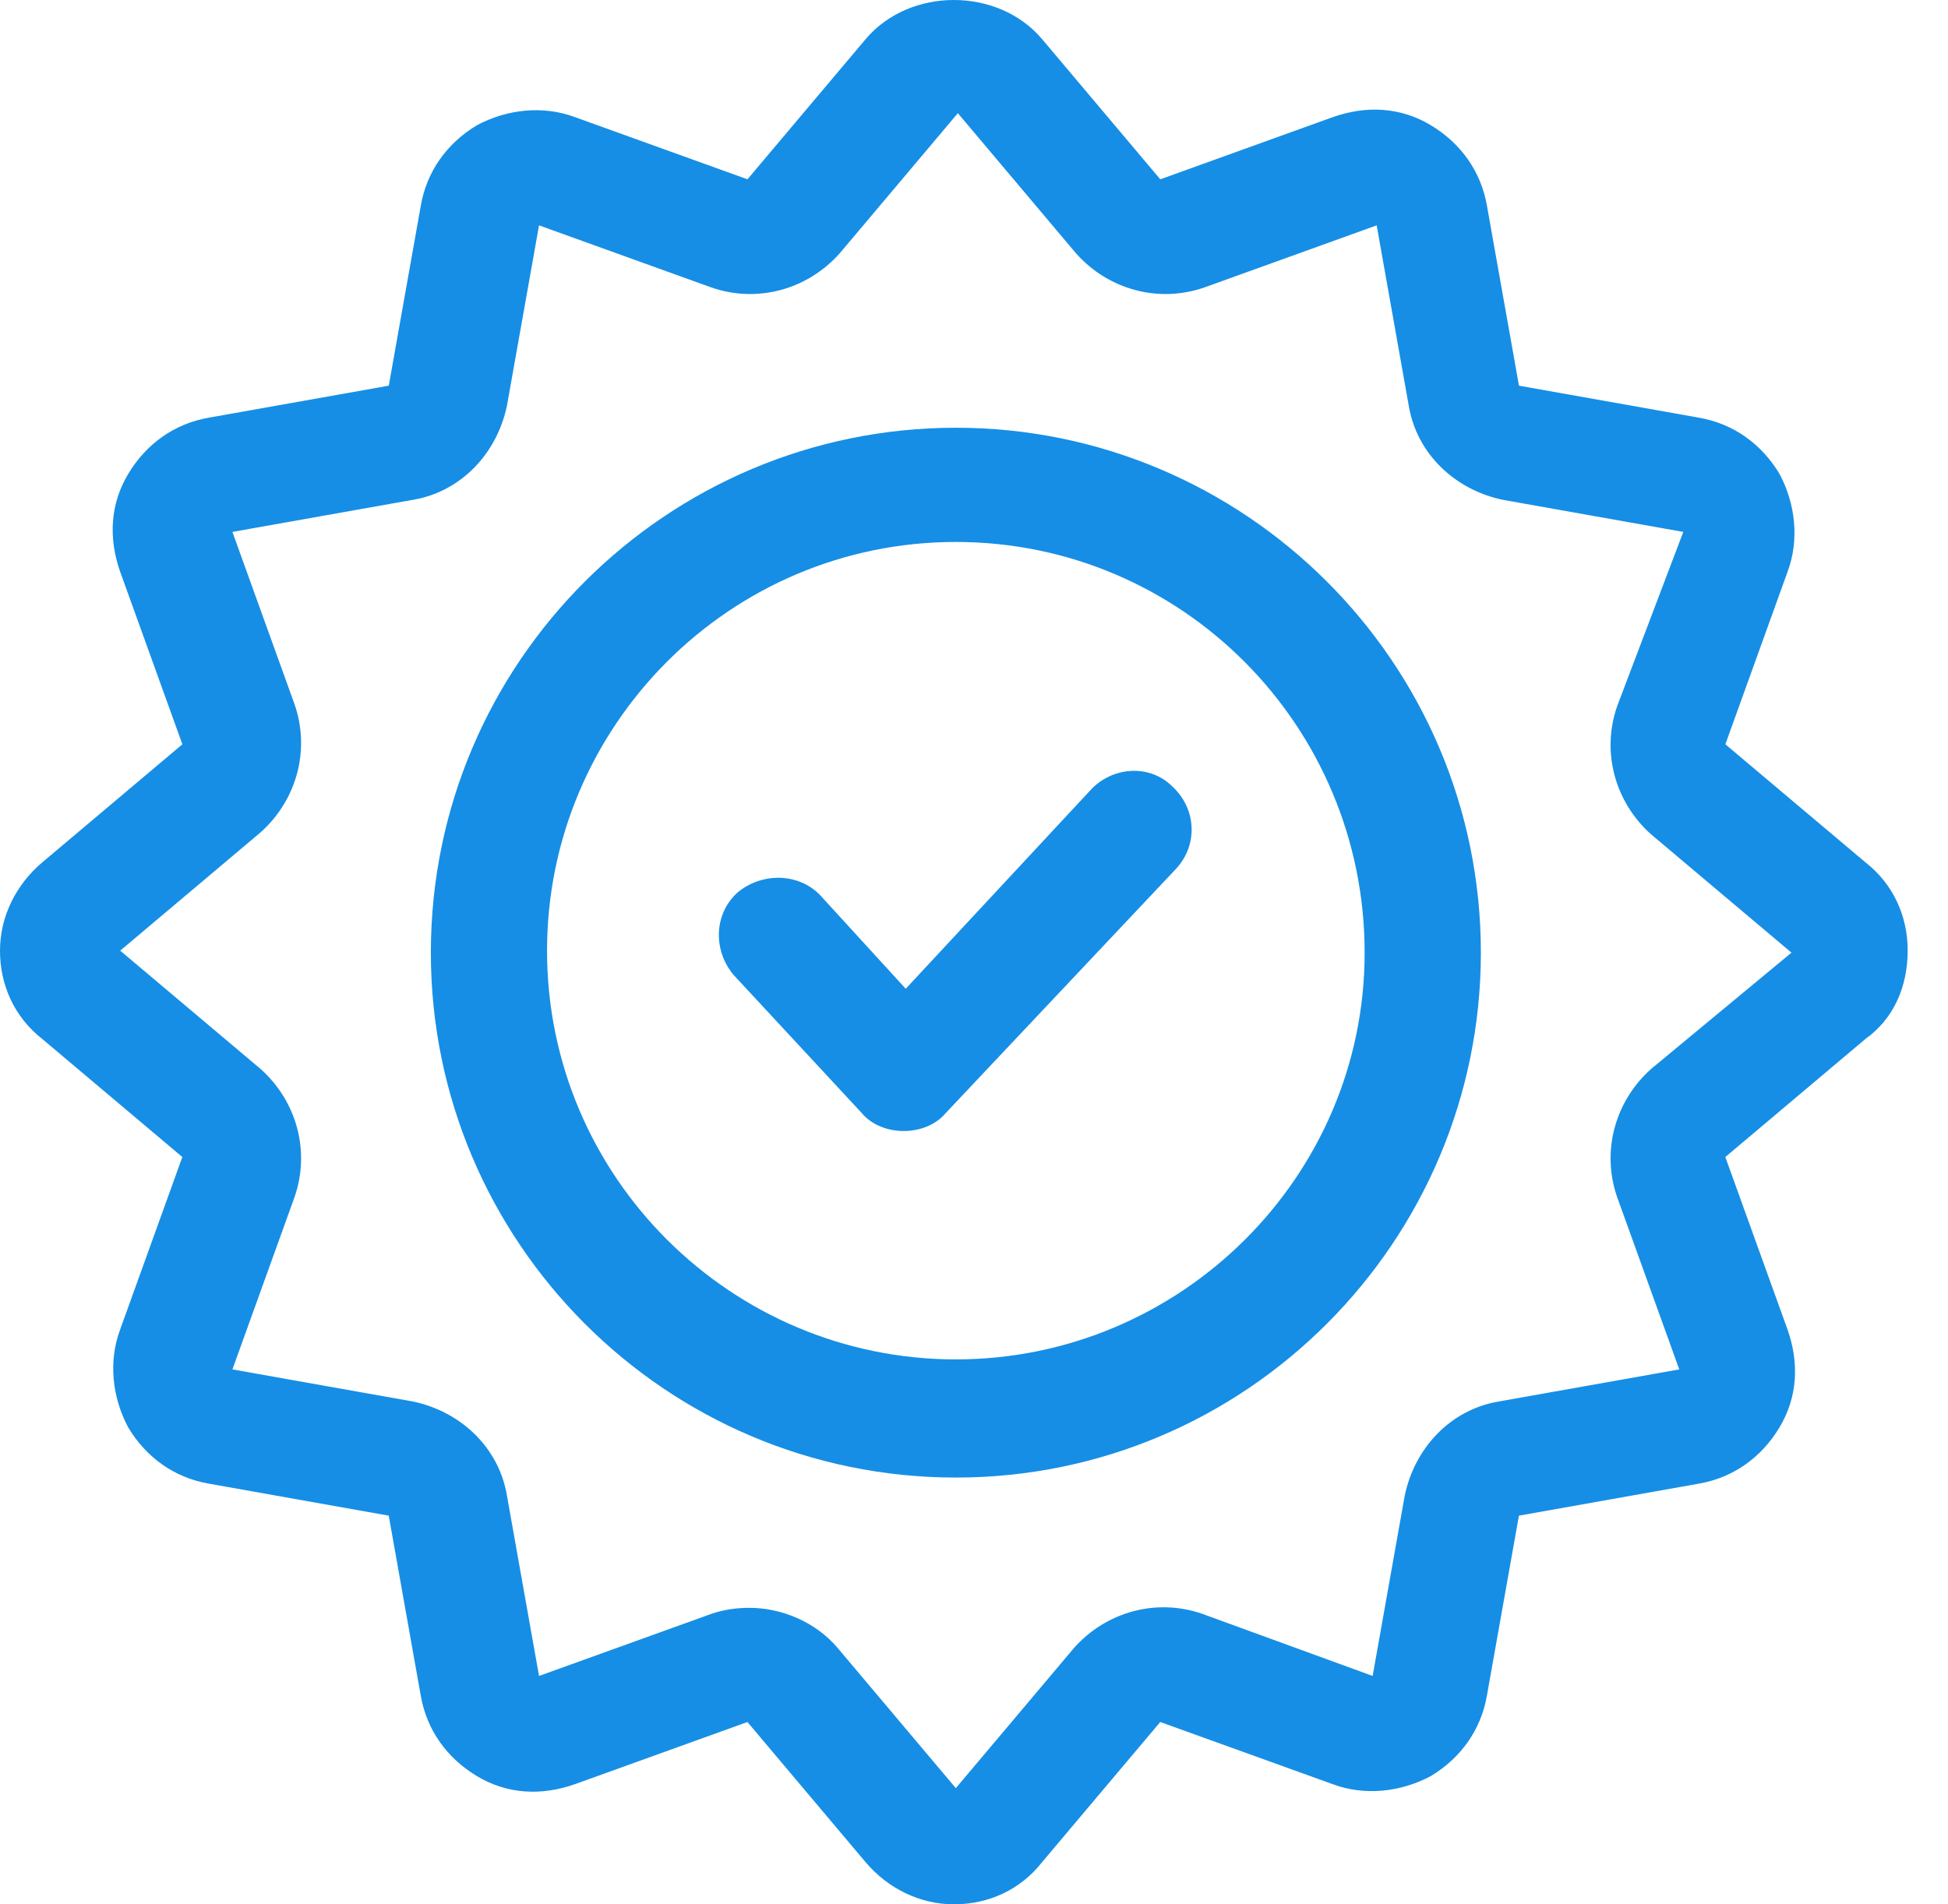 <svg width="45" height="44" viewBox="0 0 45 44" fill="none" xmlns="http://www.w3.org/2000/svg">
  <path d="M44.069 21.965c0-.787-.324-1.528-.972-2.037l-3.24-2.731 1.435-3.981c.278-.741.185-1.574-.185-2.268-.417-.694-1.065-1.157-1.852-1.296l-4.166-.741-.741-4.166c-.139-.787-.602-1.435-1.296-1.852-.694-.417-1.481-.463-2.268-.185l-3.981 1.435-2.731-3.24c-1.018-1.204-3.055-1.204-4.074 0l-2.731 3.24-3.981-1.435c-.741-.278-1.574-.185-2.268.185-.694.417-1.157 1.065-1.296 1.852L8.981 8.911l-4.166.741c-.787.139-1.435.602-1.852 1.296s-.463 1.481-.185 2.268l1.435 3.981-3.24 2.731C.37 20.438 0 21.178 0 21.965c0 .787.324 1.528.972 2.037l3.24 2.731-1.435 3.981c-.278.741-.185 1.574.185 2.268.417.694 1.065 1.157 1.852 1.296l4.166.741.741 4.166c.139.787.602 1.435 1.296 1.852.694.417 1.481.463 2.268.185l3.981-1.435 2.731 3.24c.509.602 1.25.972 2.037.972.787 0 1.528-.324 2.037-.972l2.731-3.24 3.981 1.435c.741.278 1.574.185 2.268-.185.694-.417 1.157-1.065 1.296-1.852l.741-4.166 4.166-.741c.787-.139 1.435-.602 1.852-1.296.417-.694.463-1.481.185-2.268l-1.435-3.981 3.24-2.731c.648-.463.972-1.204.972-2.037zm-5.925 2.731c-.833.741-1.157 1.898-.787 2.963l1.435 3.981-4.166.741c-1.111.185-1.944 1.065-2.176 2.176l-.741 4.166-3.935-1.435c-1.065-.37-2.222-.046-2.963.787l-2.731 3.24-2.731-3.24c-.509-.602-1.296-.926-2.037-.926-.324 0-.602.046-.879.139l-3.981 1.435-.741-4.166c-.185-1.111-1.065-1.944-2.176-2.176l-4.166-.741 1.435-3.981c.37-1.065.046-2.222-.787-2.963l-3.24-2.731 3.24-2.731c.833-.741 1.157-1.898.787-2.963l-1.435-3.981 4.166-.741c1.111-.185 1.944-1.065 2.176-2.176l.741-4.166 3.981 1.435c1.065.37 2.222.046 2.963-.787l2.731-3.24 2.731 3.24c.741.833 1.898 1.157 2.963.787l3.981-1.435.741 4.166c.185 1.111 1.065 1.944 2.176 2.176l4.166.741-1.528 4.027c-.37 1.065-.046 2.222.787 2.963l3.24 2.731-3.24 2.685z" fill="#168EE5"/>
  <path d="M22.081 9.883c-6.666 0-12.128 5.416-12.128 12.128 0 6.666 5.416 12.128 12.128 12.128 6.712 0 12.128-5.462 12.128-12.128 0-6.712-5.462-12.128-12.128-12.128zm0 21.526c-5.185 0-9.444-4.213-9.444-9.443 0-5.185 4.213-9.444 9.444-9.444 5.231 0 9.443 4.259 9.443 9.49 0 5.185-4.259 9.397-9.443 9.397z" fill="#168EE5"/>
  <path d="M25.228 18.216l-4.305 4.629-1.99-2.176c-.509-.509-1.342-.509-1.898-.046-.555.509-.555 1.342-.093 1.898l2.963 3.194c.232.278.602.417.972.417.37 0 .741-.139.972-.417l5.324-5.647c.509-.555.463-1.389-.093-1.898-.509-.509-1.343-.463-1.852.046z" fill="#168EE5"/>
</svg>
